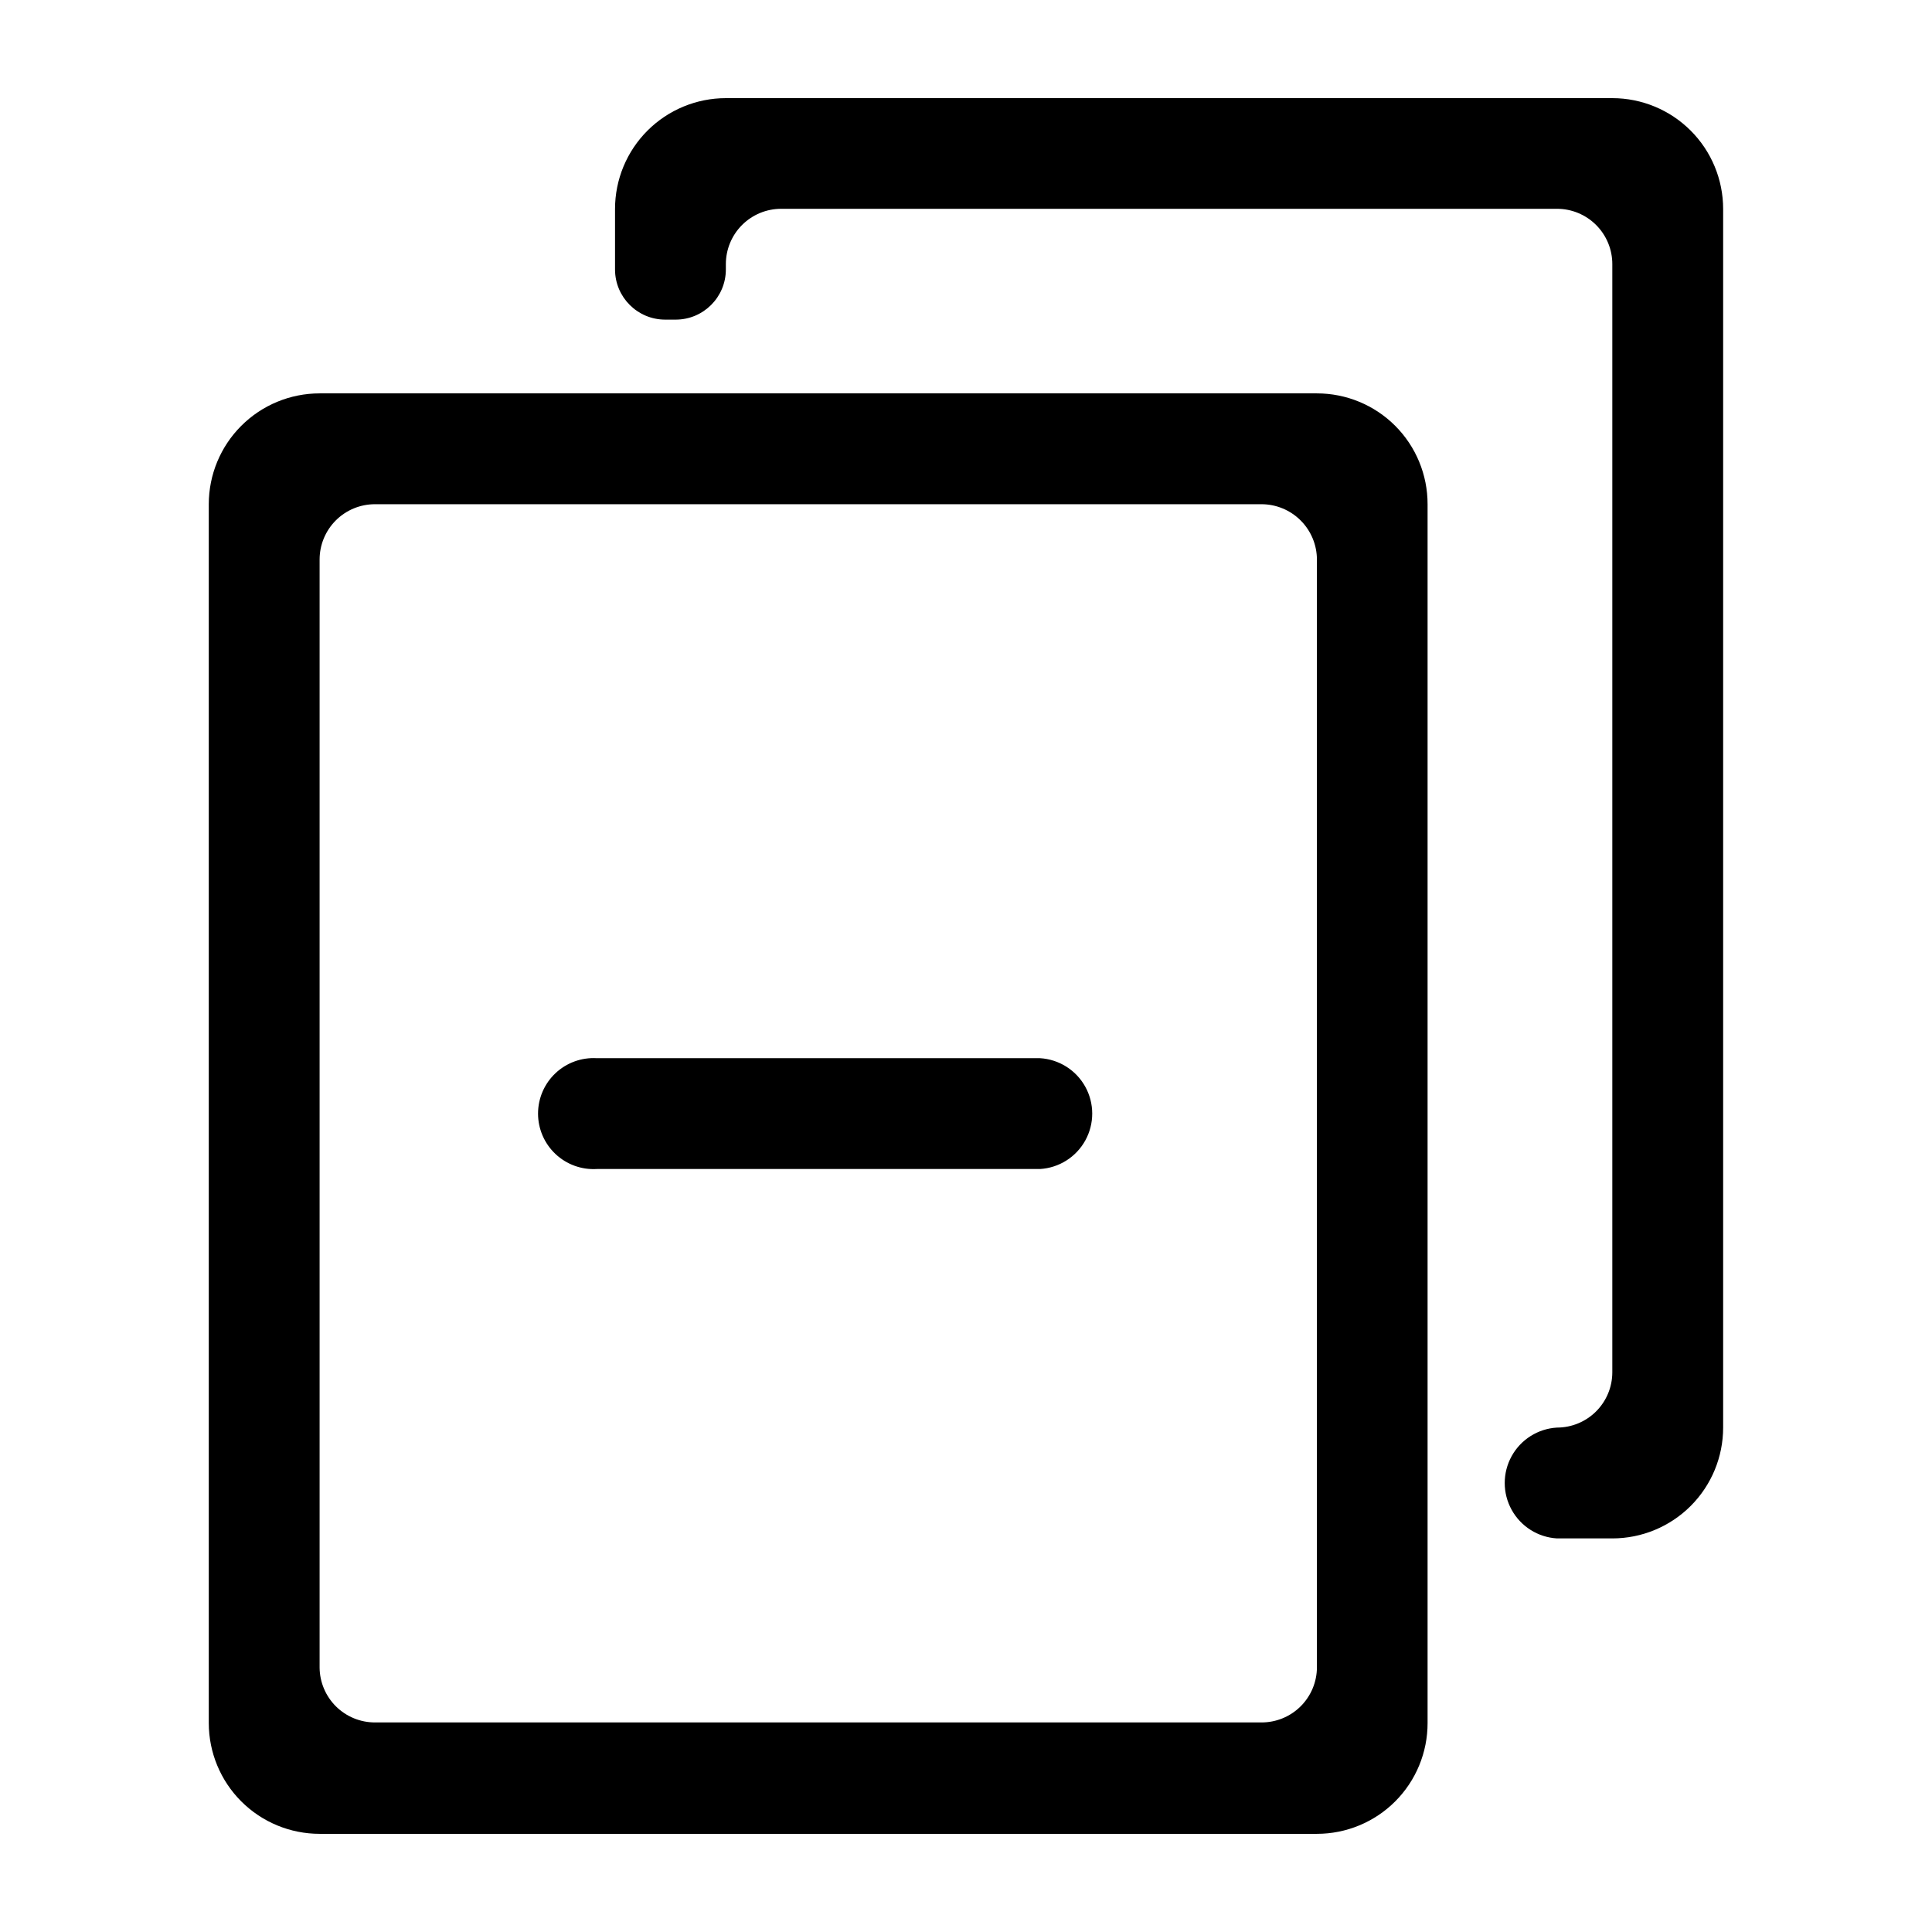 <?xml version="1.0" encoding="UTF-8"?>
<!-- Uploaded to: SVG Repo, www.svgrepo.com, Generator: SVG Repo Mixer Tools -->
<svg fill="#000000" width="800px" height="800px" version="1.1" viewBox="144 144 512 512" xmlns="http://www.w3.org/2000/svg">
 <g>
  <path d="m571.29 170.01h-234.93c-7.789 0-15.262 3.098-20.77 8.605-5.508 5.508-8.602 12.977-8.602 20.77v16.07c0.027 7.324 5.973 13.25 13.301 13.25h2.82c7.324-0.027 13.25-5.973 13.25-13.301v-1.41c0-3.887 1.543-7.617 4.293-10.367s6.481-4.293 10.367-4.293h205.55c3.906-0.016 7.656 1.531 10.418 4.293s4.309 6.512 4.293 10.418v293.62c0 3.887-1.543 7.617-4.293 10.367-2.75 2.746-6.481 4.293-10.367 4.293-5.043 0.293-9.582 3.156-12.02 7.578-2.441 4.426-2.441 9.789 0 14.211 2.438 4.426 6.977 7.285 12.02 7.582h14.66c7.789 0 15.262-3.094 20.77-8.602s8.602-12.98 8.602-20.77v-322.94c0-7.793-3.094-15.262-8.602-20.77-5.508-5.508-12.98-8.605-20.77-8.605z"/>
  <path d="m419.6 424.43h-117.44c-4.047-0.238-8.008 1.203-10.957 3.984-2.945 2.777-4.617 6.648-4.617 10.703 0 4.051 1.672 7.922 4.617 10.699 2.949 2.781 6.91 4.223 10.957 3.984h117.44c5.043-0.293 9.578-3.156 12.02-7.578 2.441-4.426 2.441-9.789 0-14.215-2.441-4.422-6.977-7.281-12.02-7.578z"/>
  <path d="m493 248.25h-264.3c-7.789 0-15.262 3.094-20.77 8.605-5.508 5.508-8.602 12.977-8.602 20.77v322.99c0 7.789 3.094 15.258 8.602 20.766 5.508 5.512 12.98 8.605 20.77 8.605h264.3c7.785 0 15.254-3.098 20.754-8.605 5.5-5.512 8.582-12.98 8.57-20.766v-322.99c0.012-7.789-3.07-15.258-8.57-20.77-5.5-5.508-12.969-8.605-20.754-8.605zm0 337.55v0.004c0 3.894-1.551 7.633-4.309 10.383-2.762 2.75-6.504 4.289-10.402 4.277h-234.88c-3.871 0.012-7.59-1.504-10.348-4.223-2.754-2.719-4.324-6.418-4.363-10.289v-293.62c-0.012-3.898 1.527-7.641 4.277-10.402 2.75-2.758 6.488-4.309 10.383-4.309h234.93c3.902 0 7.644 1.547 10.402 4.309 2.762 2.758 4.309 6.5 4.309 10.402z"/>
 </g>
</svg>
